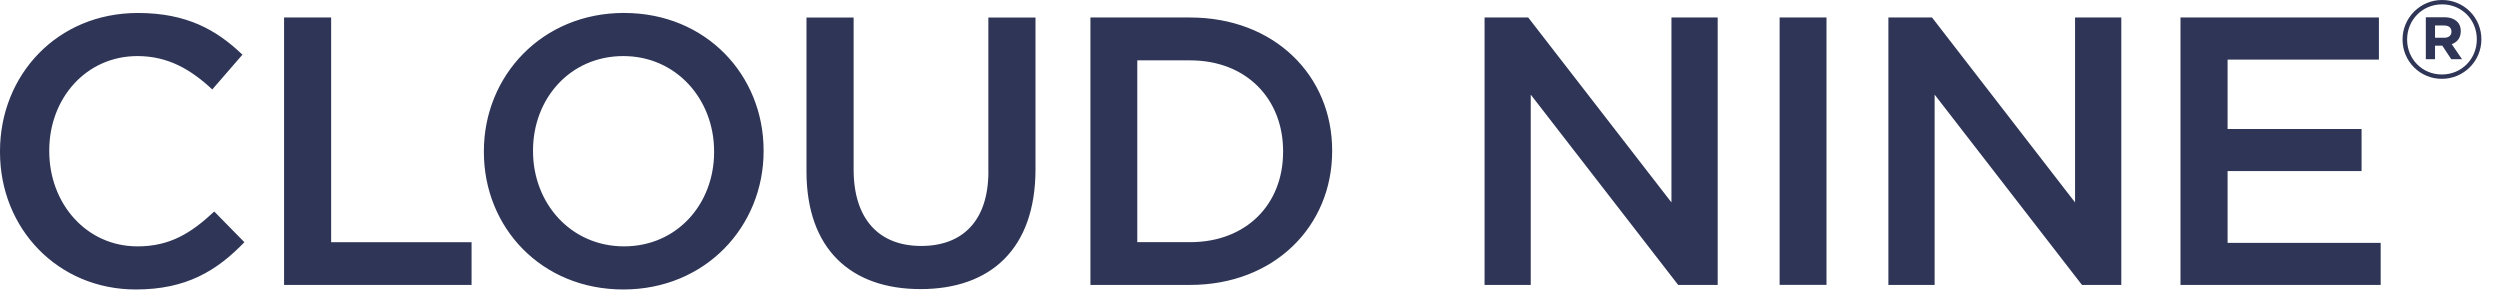<svg width="596" height="71" viewBox="0 0 596 71" fill="none" xmlns="http://www.w3.org/2000/svg">
<g clip-path="url(#clip0_5949_12437)">
<path d="M424.261 4.167H435.438V67.913H424.261V4.167ZM398.474 48.259L364.323 4.167H353.92V67.934H364.928V22.554L400.08 67.929H409.496V4.162H398.474M531.057 40.787H562.997V30.755H531.057V14.215H567.133V4.167H519.828V67.934H567.554V57.901H531.057M494.694 48.259L460.593 4.167H450.192V67.934H461.214V22.554L496.346 67.929H505.716V4.162H494.694M283.718 4.167H259.958V67.924H283.718C303.752 67.924 317.587 53.981 317.587 36.04V35.866C317.587 17.956 303.757 4.172 283.718 4.172V4.167V4.167ZM305.887 36.23C305.887 48.71 297.127 57.732 283.718 57.732H271.13V14.39H283.723C297.132 14.39 305.892 23.56 305.892 36.046V36.231H305.887V36.23ZM78.942 4.167H67.724V67.934H112.421V57.742H78.942M32.761 58.732C20.573 58.732 11.741 48.52 11.741 36.04V35.866C11.741 23.395 20.568 13.368 32.766 13.368C40.053 13.368 45.482 16.55 50.609 21.322L57.794 13.035C51.713 7.21 44.606 3.095 32.869 3.095C13.564 3.095 1.35482e-06 17.956 1.35482e-06 36.051V36.24C-0.005 54.53 13.83 69.011 32.376 69.011C44.317 69.011 51.631 64.623 58.261 57.741L51.076 50.424C45.596 55.535 40.577 58.737 32.756 58.737L32.761 58.732ZM235.634 40.869C235.634 52.605 229.528 58.636 219.608 58.636C209.576 58.636 203.504 52.272 203.504 40.418V4.172H192.266V40.864C192.266 59.389 202.868 68.919 219.444 68.919C236.101 68.919 246.863 59.39 246.863 40.336V4.172H235.624V40.864L235.634 40.869V40.869ZM148.764 3.084C129.197 3.084 115.357 18.09 115.357 36.04V36.23C115.346 54.18 129.012 69.011 148.6 69.011C168.204 69.011 182.043 53.975 182.043 36.039V35.865C182.043 17.955 168.383 3.089 148.764 3.089V3.084V3.084ZM170.245 36.235C170.245 48.618 161.419 58.732 148.759 58.732C136.083 58.732 127.072 48.459 127.072 36.04V35.866C127.072 23.483 135.939 13.368 148.599 13.368C161.239 13.368 170.24 23.683 170.24 36.051V36.236H170.245V36.235ZM586.654 7.441V7.39C586.654 6.518 586.383 5.763 585.834 5.209C585.131 4.506 584.1 4.116 582.744 4.116H578.315V14.112H580.511V10.894H582.246L584.381 14.112H586.946L584.493 10.53C585.776 10.068 586.648 9.052 586.648 7.441H586.654V7.441ZM584.427 7.574C584.427 8.395 583.826 9.001 582.718 9.001H580.511V6.076H582.667C583.744 6.076 584.427 6.563 584.427 7.523V7.574Z" fill="#2E3556"/>
<path d="M582.192 2.48199e-05C576.931 2.48199e-05 572.77 4.28 572.77 9.392V9.443C572.767 10.673 573.008 11.892 573.479 13.029C573.949 14.165 574.639 15.198 575.51 16.067C576.381 16.936 577.415 17.624 578.553 18.092C579.69 18.56 580.909 18.799 582.14 18.794C587.406 18.794 591.562 14.509 591.562 9.402V9.351C591.564 8.121 591.324 6.902 590.854 5.765C590.383 4.628 589.693 3.595 588.822 2.726C587.951 1.857 586.917 1.169 585.779 0.701C584.641 0.233 583.422 -0.005 582.192 2.48199e-05V2.48199e-05ZM590.474 9.392C590.474 13.995 586.898 17.756 582.145 17.756C577.424 17.756 573.858 14.041 573.858 9.443V9.392C573.858 4.799 577.44 1.038 582.197 1.038C586.918 1.038 590.474 4.748 590.474 9.351V9.402V9.392V9.392Z" fill="#2E3556"/>
</g>
<defs>
<clipPath id="clip0_5949_12437">
<rect width="595.8" height="71" fill="white"/>
</clipPath>
</defs>
</svg>
